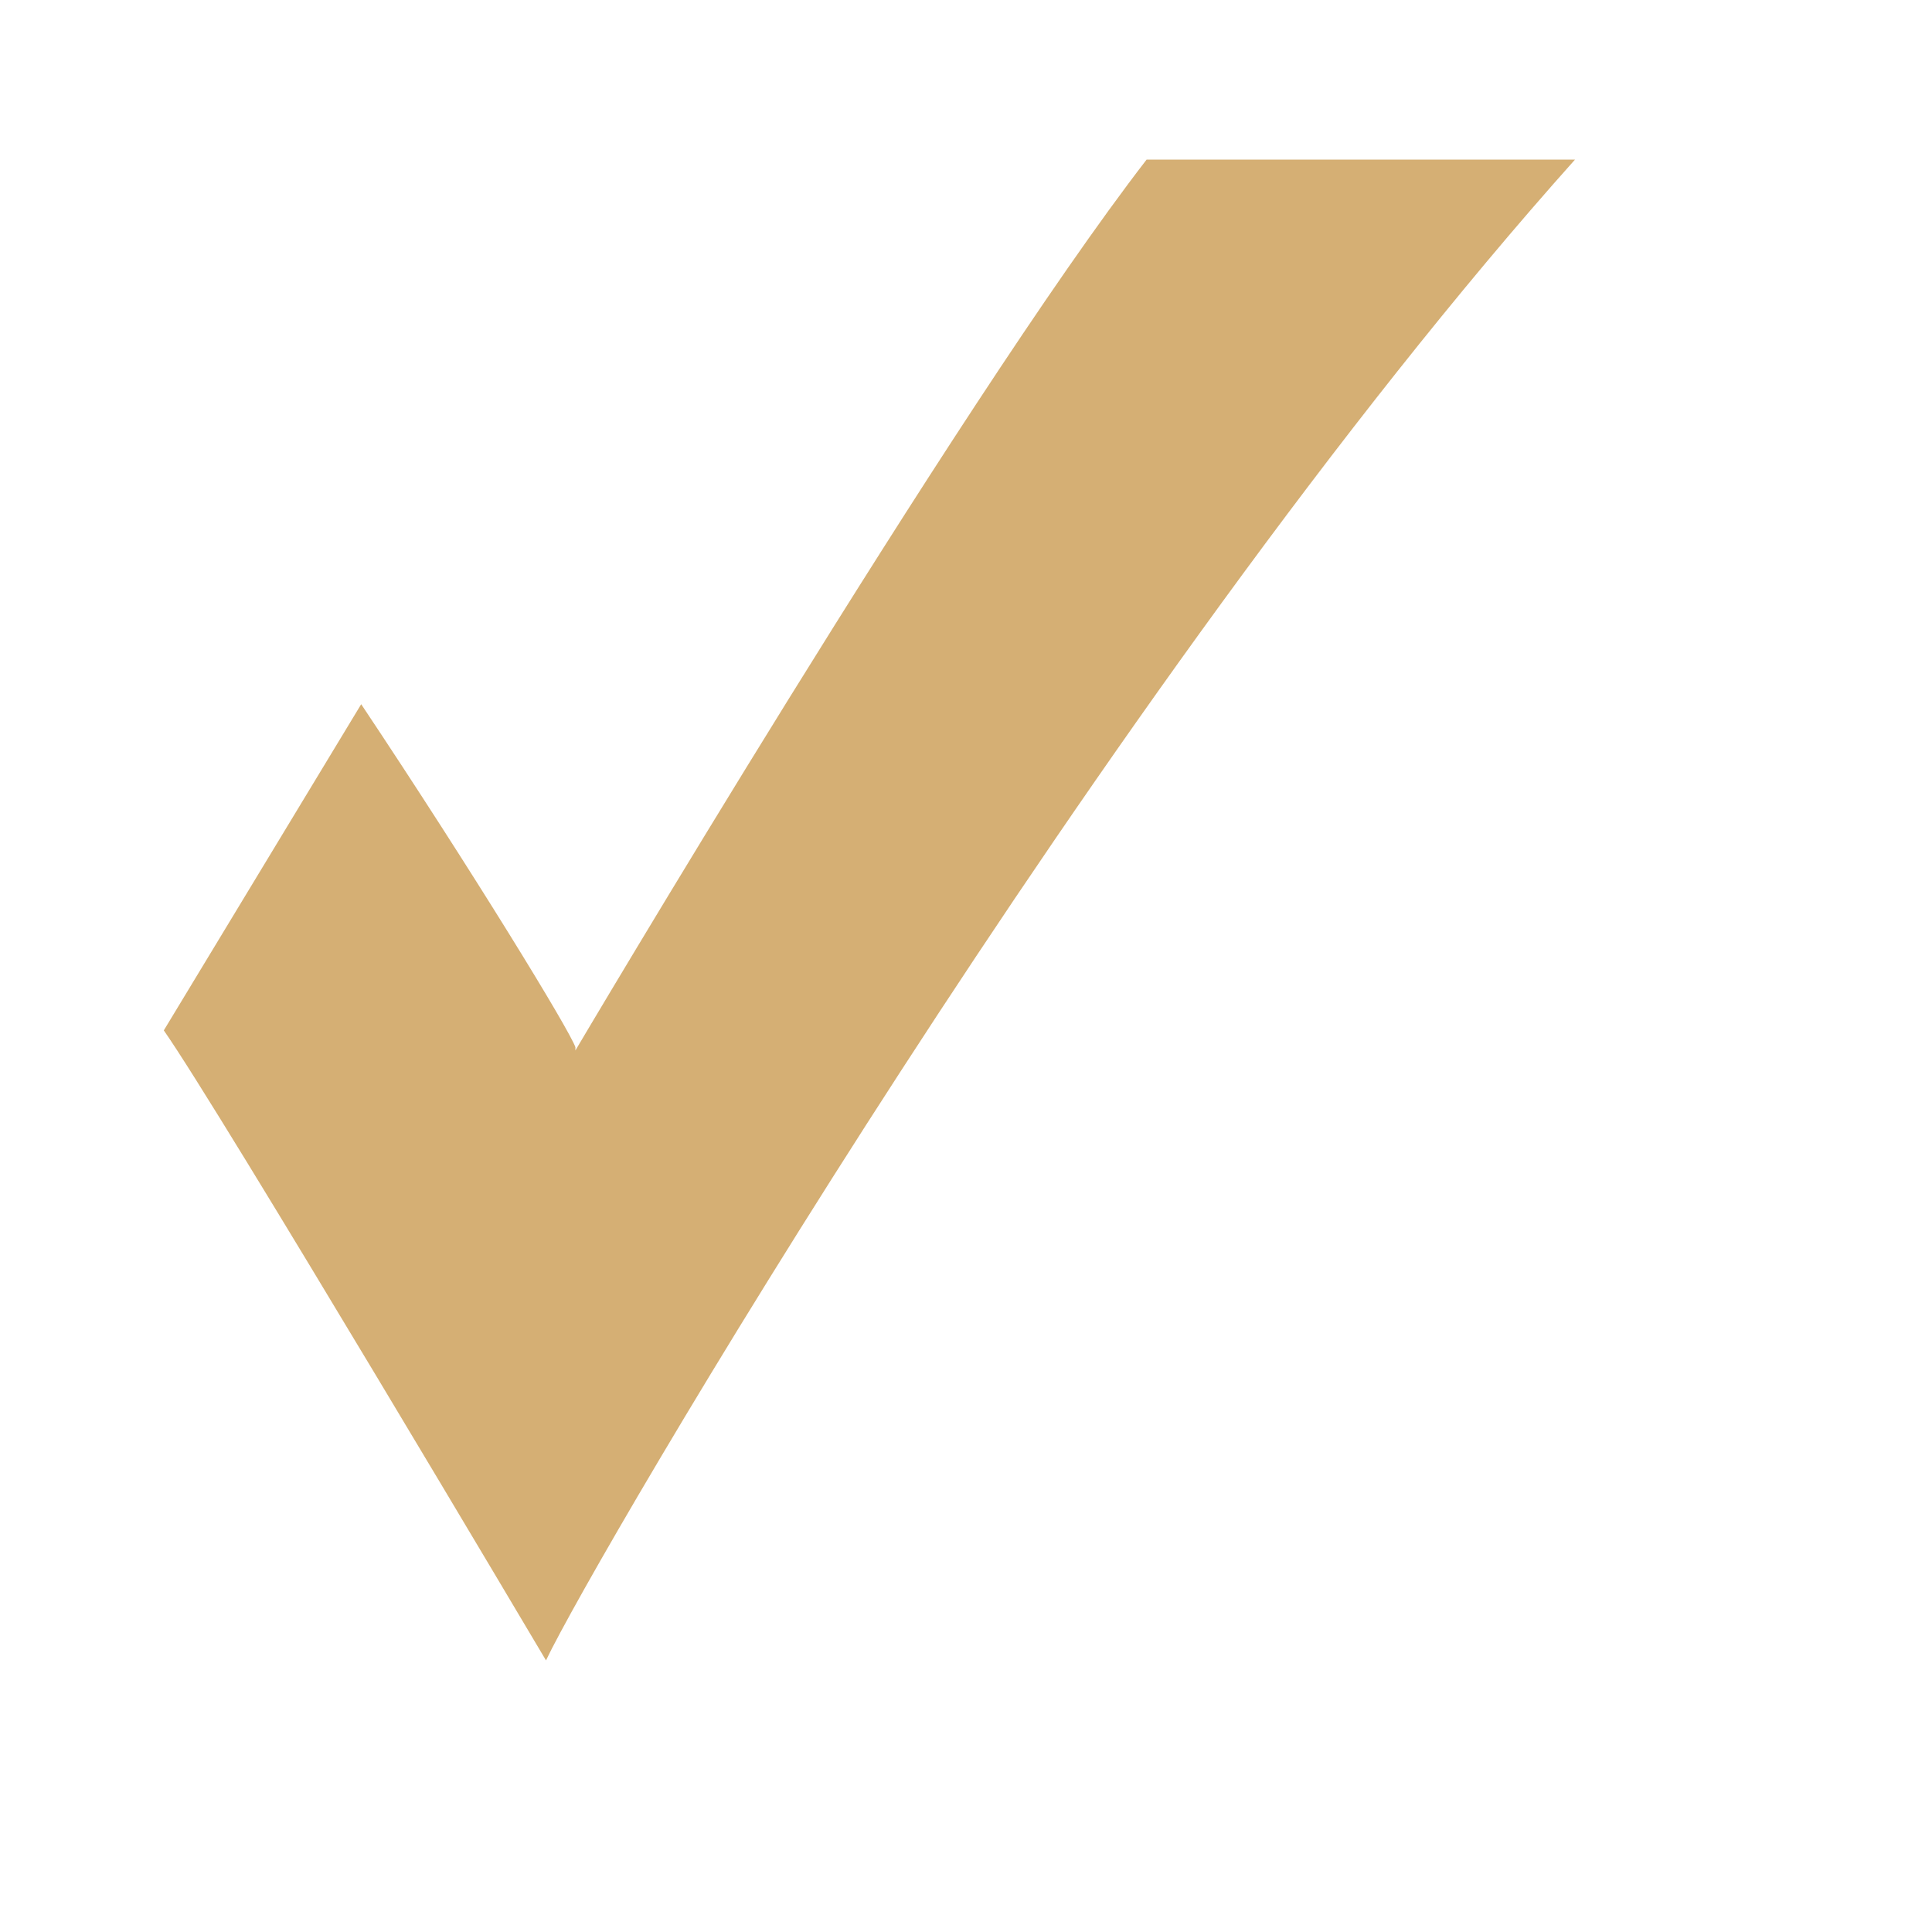 <?xml version="1.0" encoding="UTF-8"?> <svg xmlns="http://www.w3.org/2000/svg" xmlns:xlink="http://www.w3.org/1999/xlink" xmlns:svgjs="http://svgjs.com/svgjs" id="SvgjsSvg1001" width="288" height="288"> <defs id="SvgjsDefs1002"></defs> <g id="SvgjsG1008"> <svg xmlns="http://www.w3.org/2000/svg" viewBox="0 0 121 138" width="288" height="288"> <path d="M32.5,75.2c0,0,27.3-46.2,40.9-63.8H104c-33.7,37.7-70.1,100-73.5,107.2c0,0-23.3-39.3-27.3-45l14.1-23.3 c8,12,14.9,23.3,15.3,24.5V75.2L32.5,75.2z" fill="#d5af74" class="color000 svgShape"></path> <rect id="_x3C_Slice_x3E__100_" width="121" height="138" fill="none"></rect> </svg> </g> </svg> 